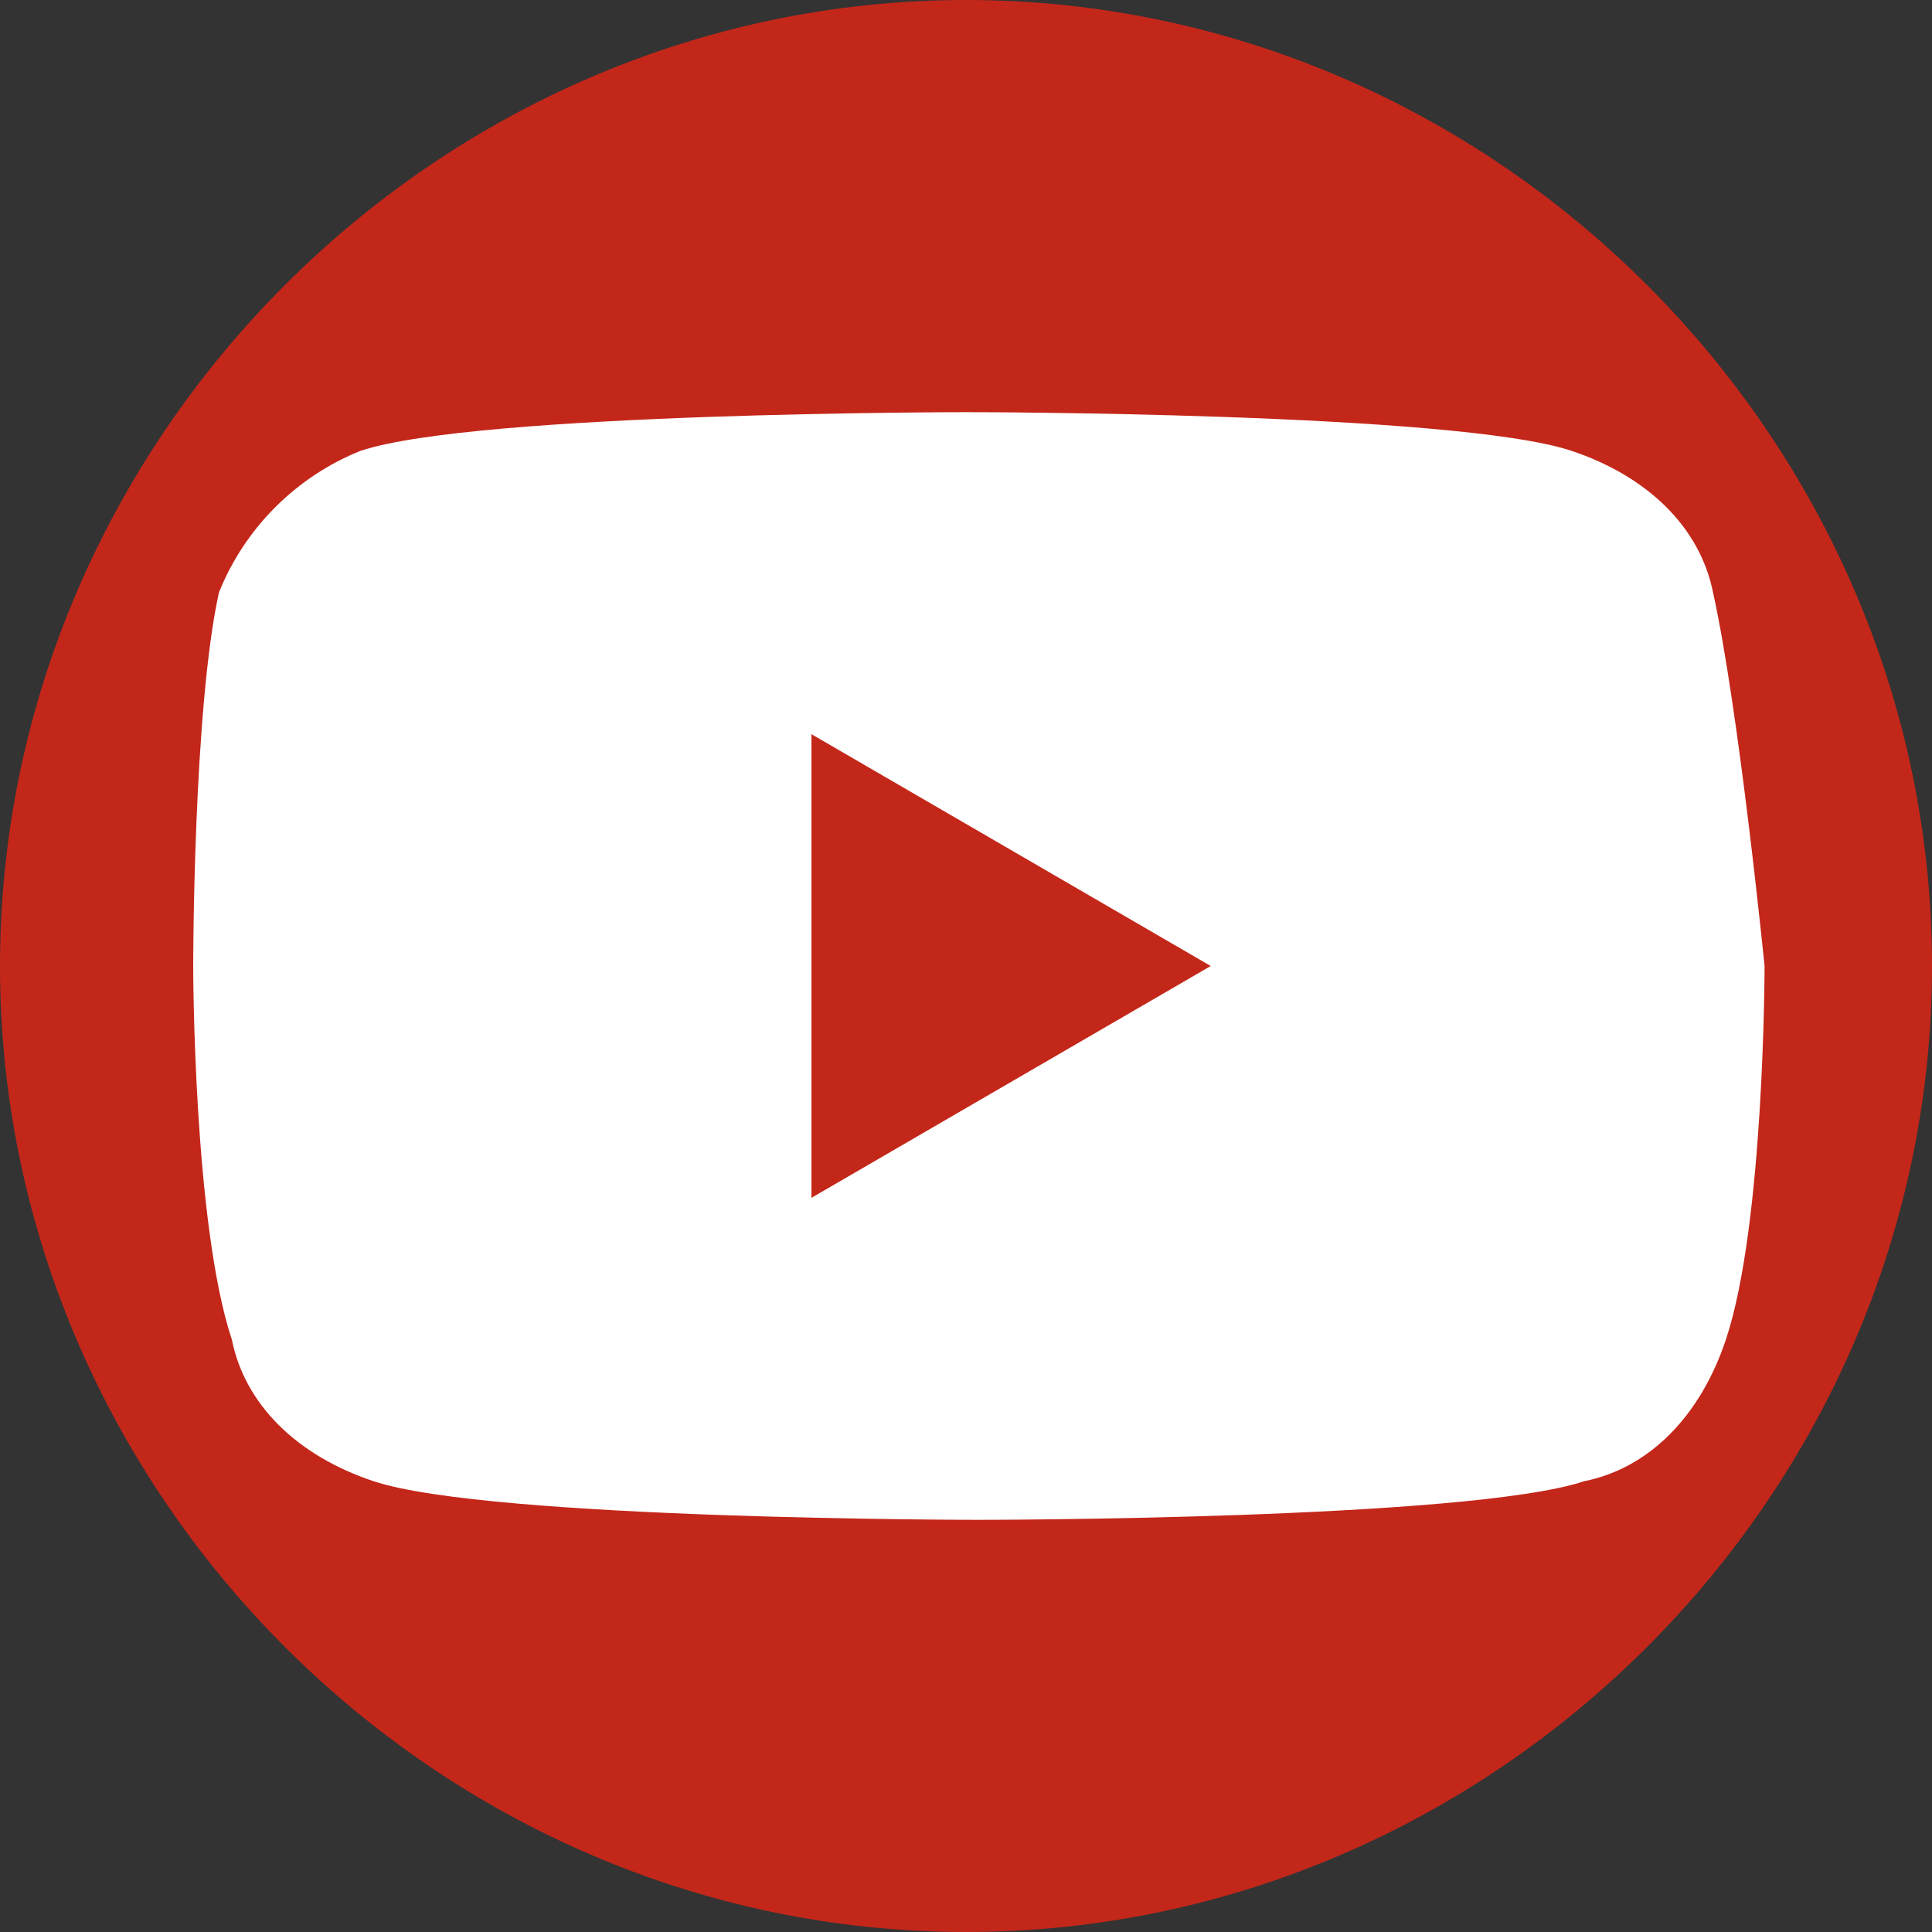 <?xml version="1.0" encoding="utf-8"?>
<!-- Generator: Adobe Illustrator 23.0.1, SVG Export Plug-In . SVG Version: 6.00 Build 0)  -->
<svg version="1.1" id="Warstwa_1" xmlns="http://www.w3.org/2000/svg" xmlns:xlink="http://www.w3.org/1999/xlink" x="0px" y="0px"
	 viewBox="0 0 15 15" style="enable-background:new 0 0 15 15;" xml:space="preserve">
<rect x="0" y="0" width="15" height="15" fill="#333333" stroke="none"/>
<style type="text/css">
	.st0{fill:#C3271A;}
	.st1{fill:#FFFFFF;}
	.st2{display:none;}
	.st3{display:inline;fill:#117BB8;}
	.st4{display:inline;}
	.st5{display:inline;fill:#3E5C9A;}
	.st6{display:inline;fill:#FFFFFF;}
</style>
<g id="XMLID_94_">
	<path id="XMLID_108_" class="st0" d="M7.5,15L7.5,15C3.4,15,0,11.6,0,7.5v0C0,3.4,3.4,0,7.5,0l0,0C11.6,0,15,3.4,15,7.5v0
		C15,11.6,11.6,15,7.5,15z"/>
	<g id="XMLID_95_">
		<path id="XMLID_106_" class="st1" d="M13.3,4.6c-0.1-0.5-0.5-0.9-1.1-1.1c-0.9-0.3-4.7-0.3-4.7-0.3s-3.8,0-4.7,0.3
			C2.3,3.7,1.9,4.1,1.7,4.6C1.5,5.5,1.5,7.5,1.5,7.5s0,2,0.3,2.9c0.1,0.5,0.5,0.9,1.1,1.1c0.9,0.3,4.7,0.3,4.7,0.3s3.8,0,4.7-0.3
			c0.5-0.1,0.9-0.5,1.1-1.1c0.3-0.9,0.3-2.9,0.3-2.9S13.5,5.5,13.3,4.6z"/>
		<polygon id="XMLID_103_" class="st0" points="6.3,9.3 6.3,5.7 9.4,7.5 		"/>
	</g>
</g>
<g id="XMLID_1433_" class="st2">
	<path id="XMLID_1439_" class="st3" d="M7.5,15L7.5,15C3.4,15,0,11.6,0,7.5l0,0C0,3.4,3.4,0,7.5,0l0,0C11.6,0,15,3.4,15,7.5l0,0
		C15,11.6,11.6,15,7.5,15z"/>
	<g id="XMLID_1434_" class="st4">
		<g id="XMLID_1436_">
			<rect id="XMLID_1438_" x="4.1" y="5.8" class="st1" width="1.6" height="5"/>
			<path id="XMLID_1437_" class="st1" d="M4.9,5.2c0.5,0,0.9-0.4,0.9-0.9c0-0.5-0.4-0.9-0.9-0.9c-0.5,0-0.9,0.4-0.9,0.9
				C3.9,4.8,4.4,5.2,4.9,5.2z"/>
		</g>
		<path id="XMLID_1435_" class="st1" d="M8.1,8.2c0-0.7,0.3-1.1,0.9-1.1c0.6,0,0.8,0.4,0.8,1.1c0,0.7,0,2.6,0,2.6h1.5
			c0,0,0-1.8,0-3.2c0-1.3-0.8-2-1.8-2c-1.1,0-1.5,0.8-1.5,0.8V5.8H6.6v5h1.5C8.1,10.8,8.1,9,8.1,8.2z"/>
	</g>
</g>
<g id="XMLID_1419_" class="st2">
	<path id="XMLID_1421_" class="st5" d="M7.5,15L7.5,15C3.4,15,0,11.6,0,7.5l0,0C0,3.4,3.4,0,7.5,0l0,0C11.6,0,15,3.4,15,7.5l0,0
		C15,11.6,11.6,15,7.5,15z"/>
	<path id="XMLID_1420_" class="st6" d="M6.4,12h1.8V7.5h1.3l0.1-1.5H8.2c0,0,0-0.6,0-0.9c0-0.4,0.1-0.5,0.4-0.5c0.3,0,1,0,1,0V3
		c0,0-1,0-1.3,0c-1.4,0-2,0.6-2,1.7c0,1,0,1.2,0,1.2H5.4v1.5h0.9V12z"/>
</g>
</svg>
